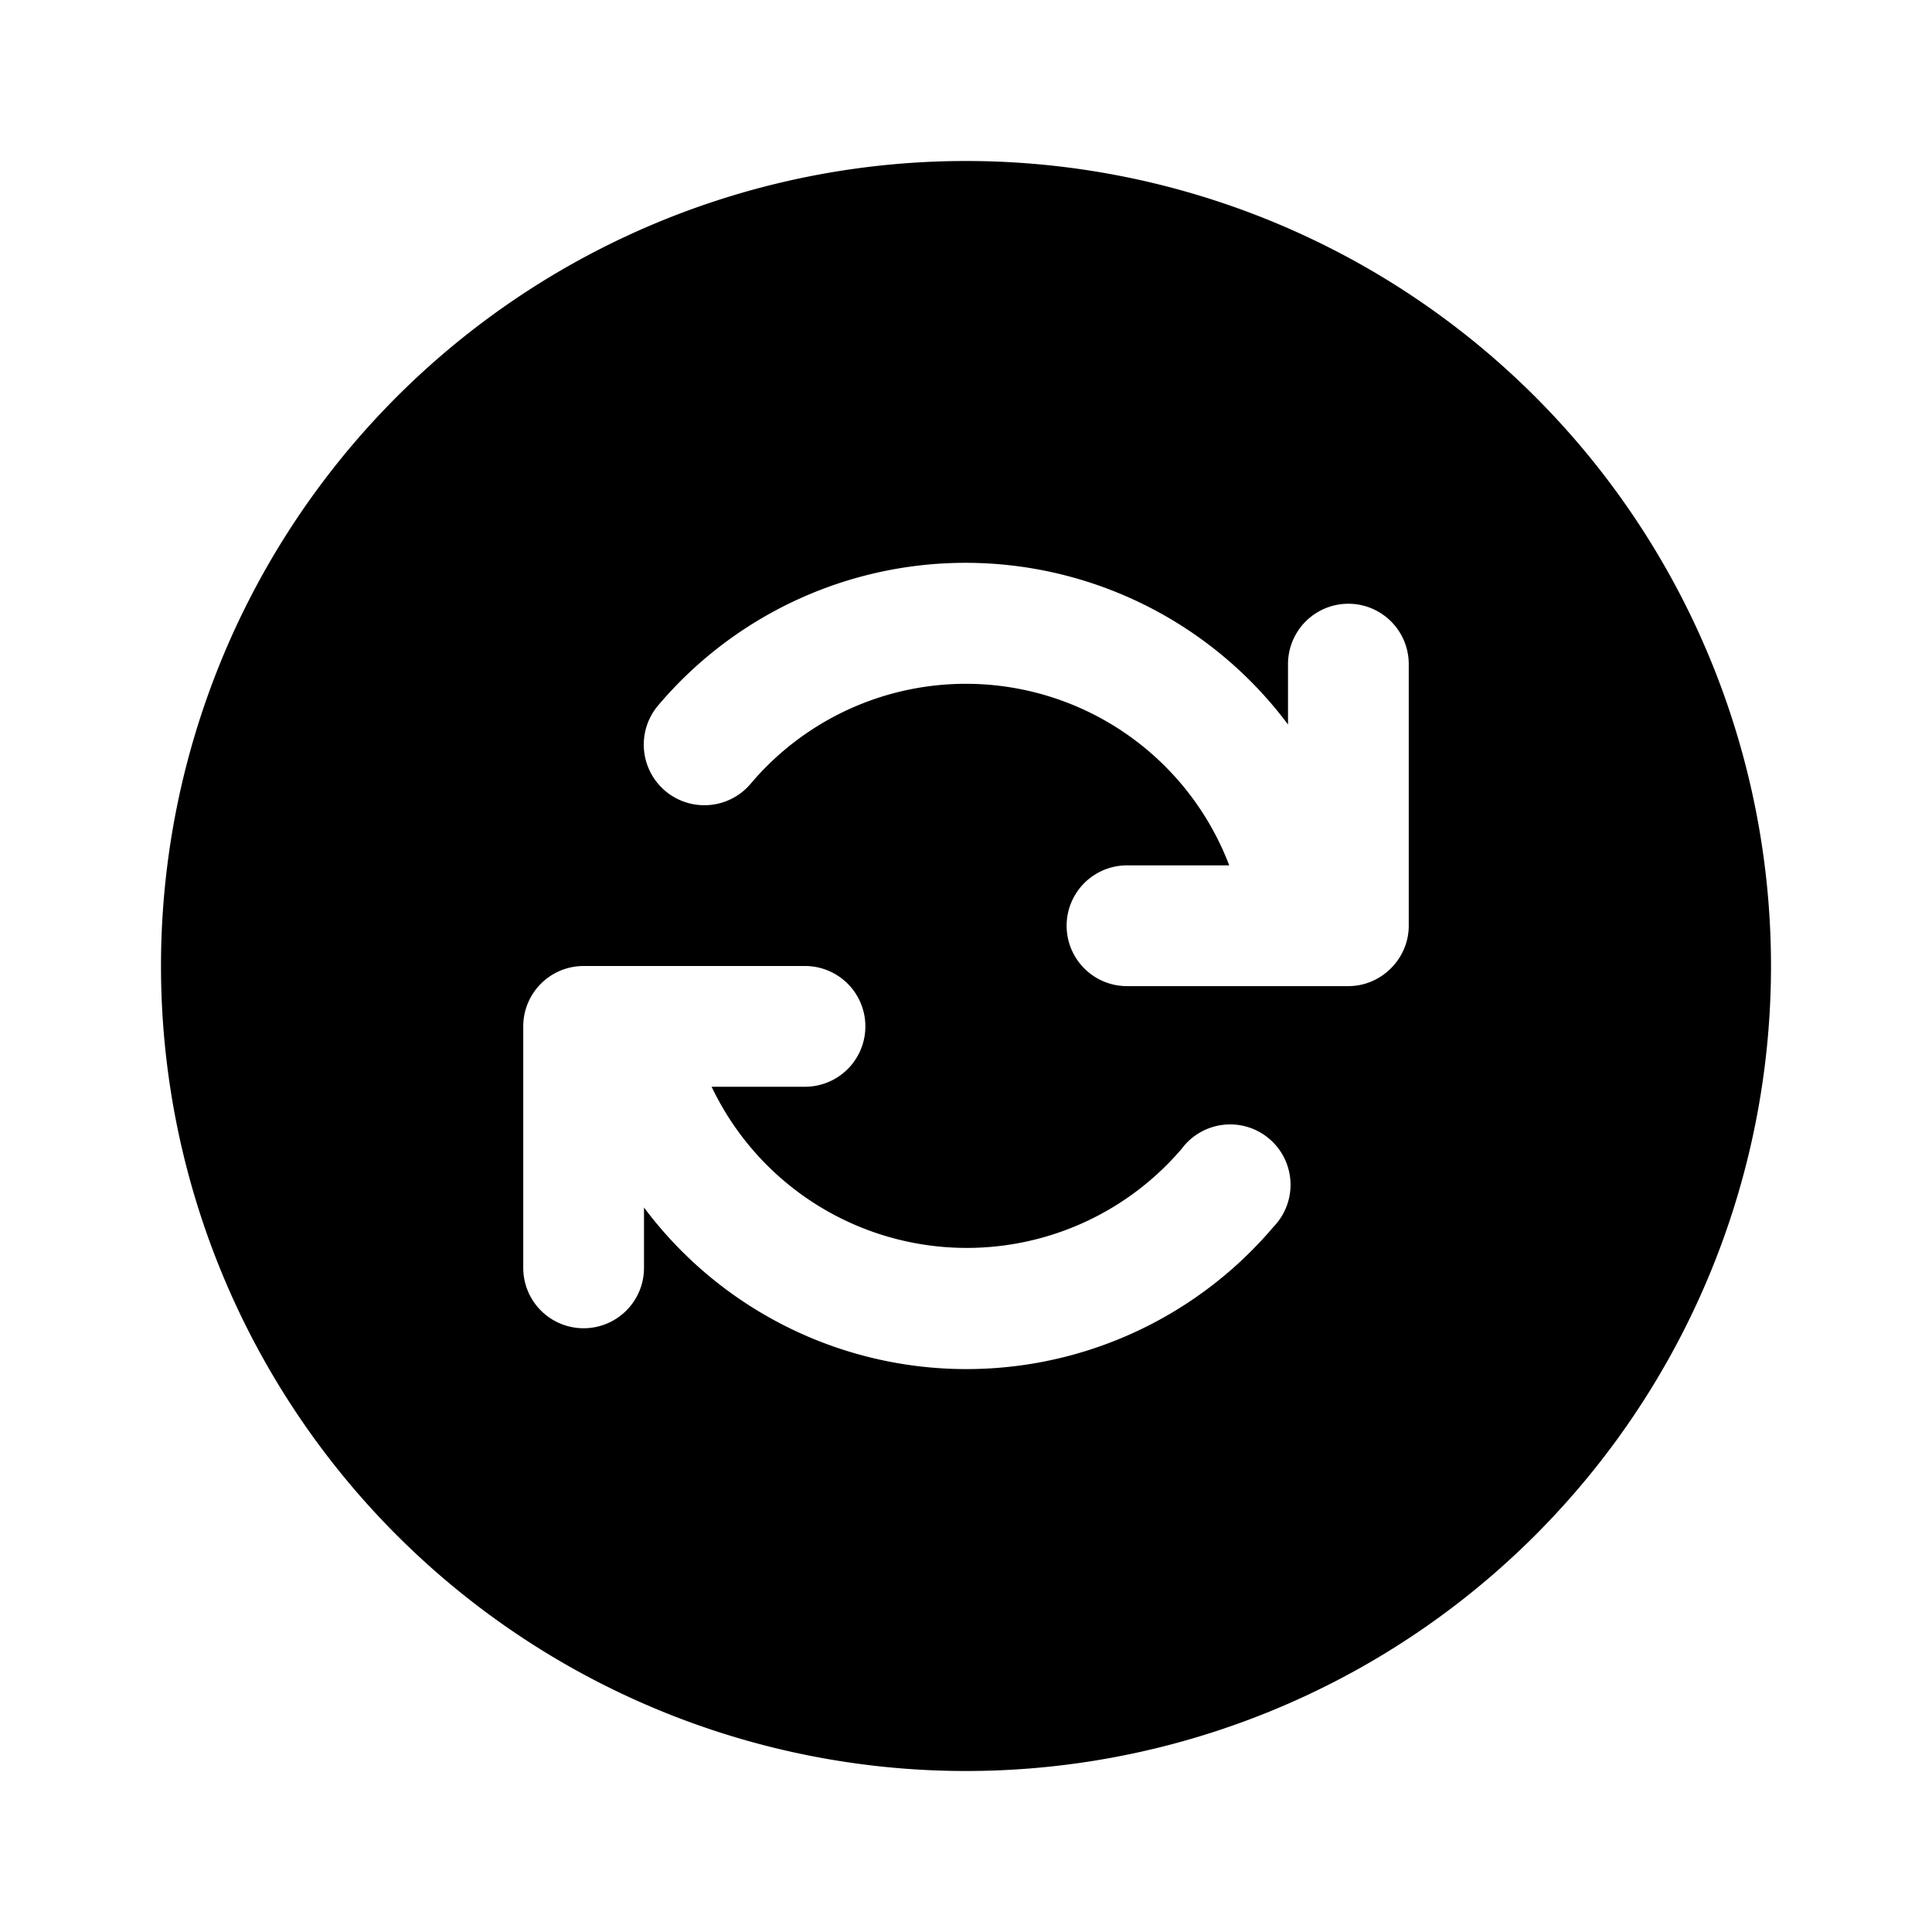 <svg fill="currentColor" viewBox="0 0 24 24"><path d="M12 22a10 10 0 1 1 0-20 10 10 0 0 1 0 20Zm3.27-11.25H14a.75.75 0 0 0 0 1.5h2.75c.41 0 .75-.34.75-.75V8.25a.75.75 0 0 0-1.5 0V9a5 5 0 0 0-7.83-.23.75.75 0 0 0 1.16.96 3.5 3.5 0 0 1 5.94 1.02Zm-7.27 5V15a5 5 0 0 0 7.82.24.75.75 0 1 0-1.14-.97 3.51 3.51 0 0 1-5.84-.77H10a.75.75 0 0 0 0-1.5H7.25a.75.75 0 0 0-.75.75v3a.75.75 0 0 0 1.5 0Z"/></svg>